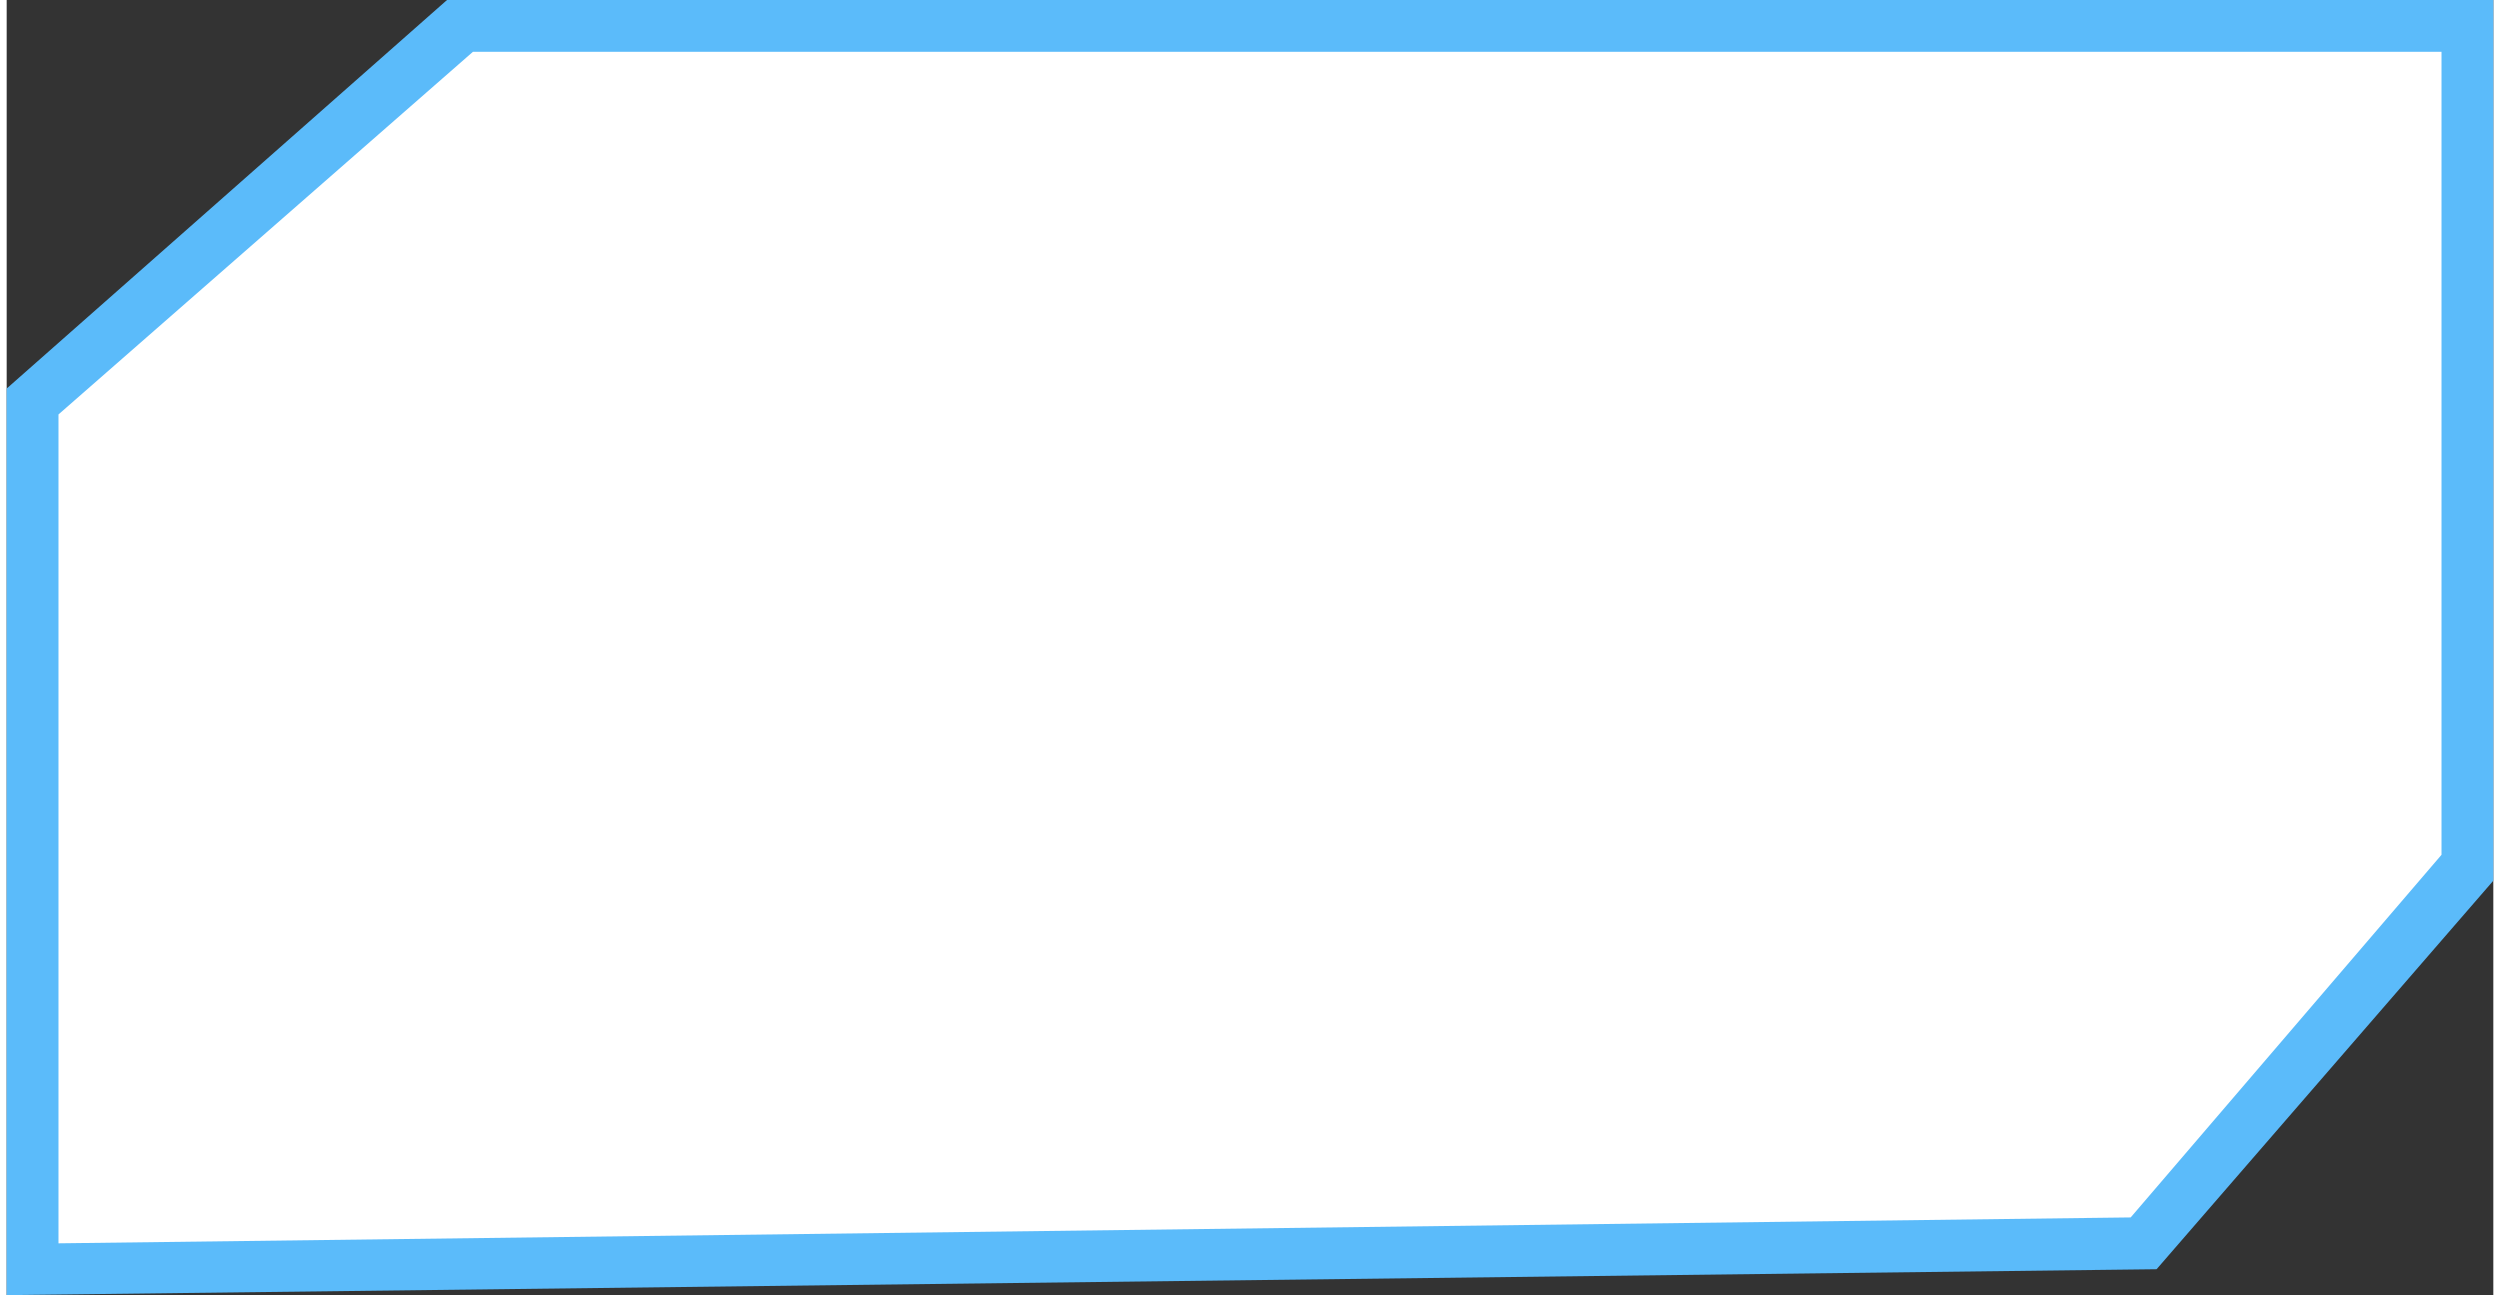 <?xml version="1.0" encoding="UTF-8" standalone="no"?>
<!-- Creator: CorelDRAW X7 -->

<svg
   xmlns:dc="http://purl.org/dc/elements/1.1/"
   xmlns:cc="http://creativecommons.org/ns#"
   xmlns:rdf="http://www.w3.org/1999/02/22-rdf-syntax-ns#"
   xmlns:svg="http://www.w3.org/2000/svg"
   xmlns="http://www.w3.org/2000/svg"
   xmlns:sodipodi="http://sodipodi.sourceforge.net/DTD/sodipodi-0.dtd"
   xmlns:inkscape="http://www.inkscape.org/namespaces/inkscape"
   xml:space="preserve"
   width="23.6mm"
   height="12.226mm"
   version="1.1"
   style="shape-rendering:geometricPrecision; text-rendering:geometricPrecision; image-rendering:optimizeQuality; fill-rule:evenodd; clip-rule:evenodd"
   viewBox="0 0 96 50"
   id="svg2"
   inkscape:version="0.48.3.1 r9886"
   sodipodi:docname="359.svg"><rect x="0" y="0" width="96" height="50" fill="#333333" stroke="none"/><sodipodi:namedview
   pagecolor="#ffffff"
   bordercolor="#666666"
   borderopacity="1"
   objecttolerance="10"
   gridtolerance="10"
   guidetolerance="10"
   inkscape:pageopacity="0"
   inkscape:pageshadow="2"
   inkscape:window-width="1440"
   inkscape:window-height="837"
   id="namedview14"
   showgrid="false"
   inkscape:zoom="9.6146892"
   inkscape:cx="-0.21480347"
   inkscape:cy="6.5255057"
   inkscape:window-x="-8"
   inkscape:window-y="-8"
   inkscape:window-maximized="1"
   inkscape:current-layer="svg2" />
 <defs
   id="defs4">
  <style
   type="text/css"
   id="style6">
   
    .fil0 {fill:#5BBBFA}
    .fil1 {fill:#A4DBFB}
   
  </style>
 
  
  
  
 </defs>
 <g
   id="shape"
   inkscape:label="#g2998"><path
     class="fil0"
     d="M 0,50 0,15 17,0 96,0 c 0,12 0,22 0,34 L 83,49 0,50 z"
     id="path10"
     inkscape:connector-curvature="0"
     style="fill:#5bbbfa" /></g><g
   id="light"
   inkscape:label="#g2995"
   style="fill:#ffffff;fill-opacity:1"><polygon
     class="fil1"
     points="94,33 94,2 18,2 2,16 2,48 82,47 "
     id="polygon12"
     style="fill:#ffffff;fill-opacity:1" /></g>
</svg>